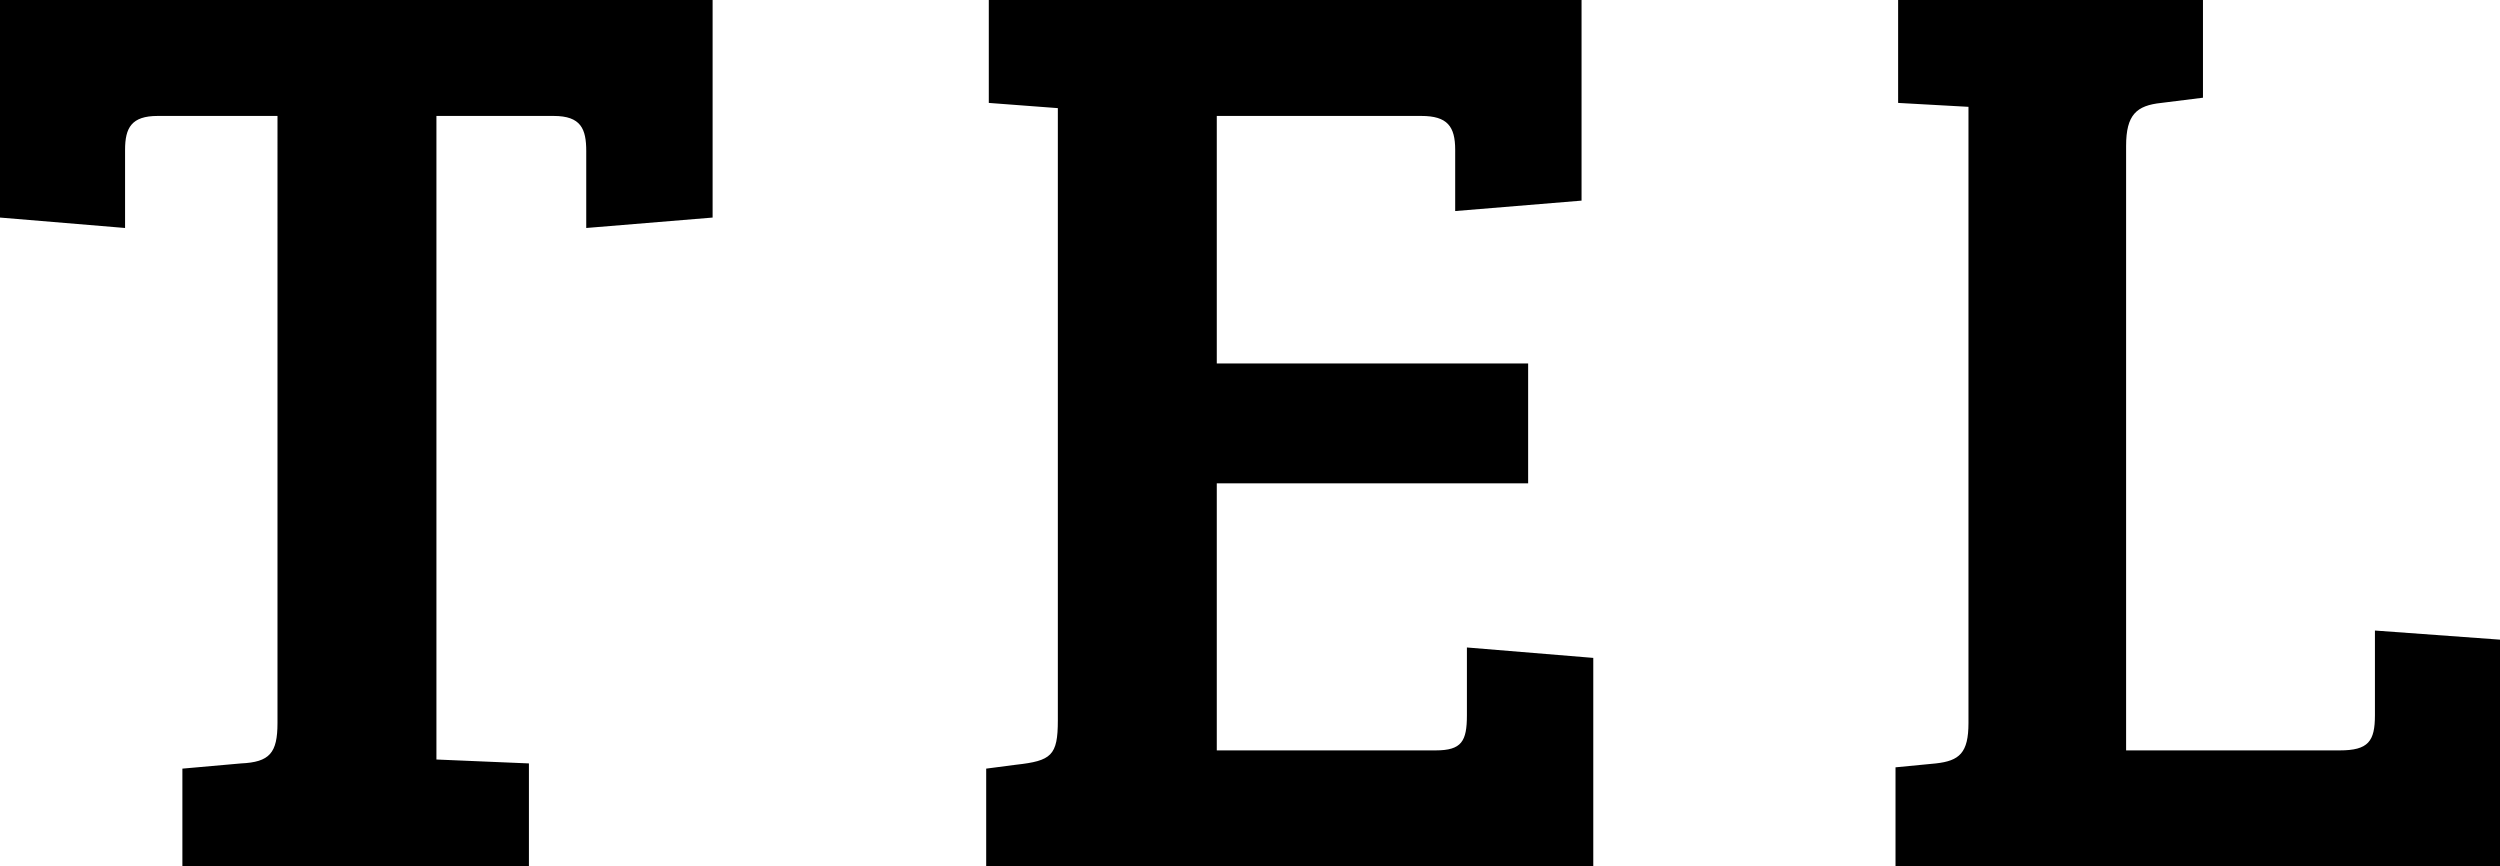 <svg xmlns="http://www.w3.org/2000/svg" width="57.57" height="19.95" viewBox="0 0 57.57 19.95">
  <path id="パス_82346" data-name="パス 82346" d="M65.79,21.7c0,.69-.18.9-.84.93l-1.35.12V25h7.98V22.63l-2.13-.09V7.72h2.7c.63,0,.75.3.75.81V10.3l2.91-.24V5.05H59.4v5.01l2.88.24V8.5c0-.51.15-.78.75-.78h2.76ZM82.11,25H96.09V20.2l-2.91-.24v1.56c0,.6-.12.81-.72.81H87.42V16.18h7.17V13.42H87.42V7.72h4.71c.6,0,.78.24.78.78V9.91l2.91-.24V5.05H82.17V7.42l1.59.12v14.1c0,.81-.15.93-.96,1.02l-.69.09Zm22.62-3.3c0,.69-.21.87-.75.93l-.93.09V25h13.92V19.78l-2.88-.21v1.95c0,.6-.15.81-.81.81h-4.92V8.41c0-.72.24-.93.81-.99l.96-.12V5.05h-7.02V7.42l1.62.09Z" transform="translate(-59.4 -5.05)"/>
</svg>
